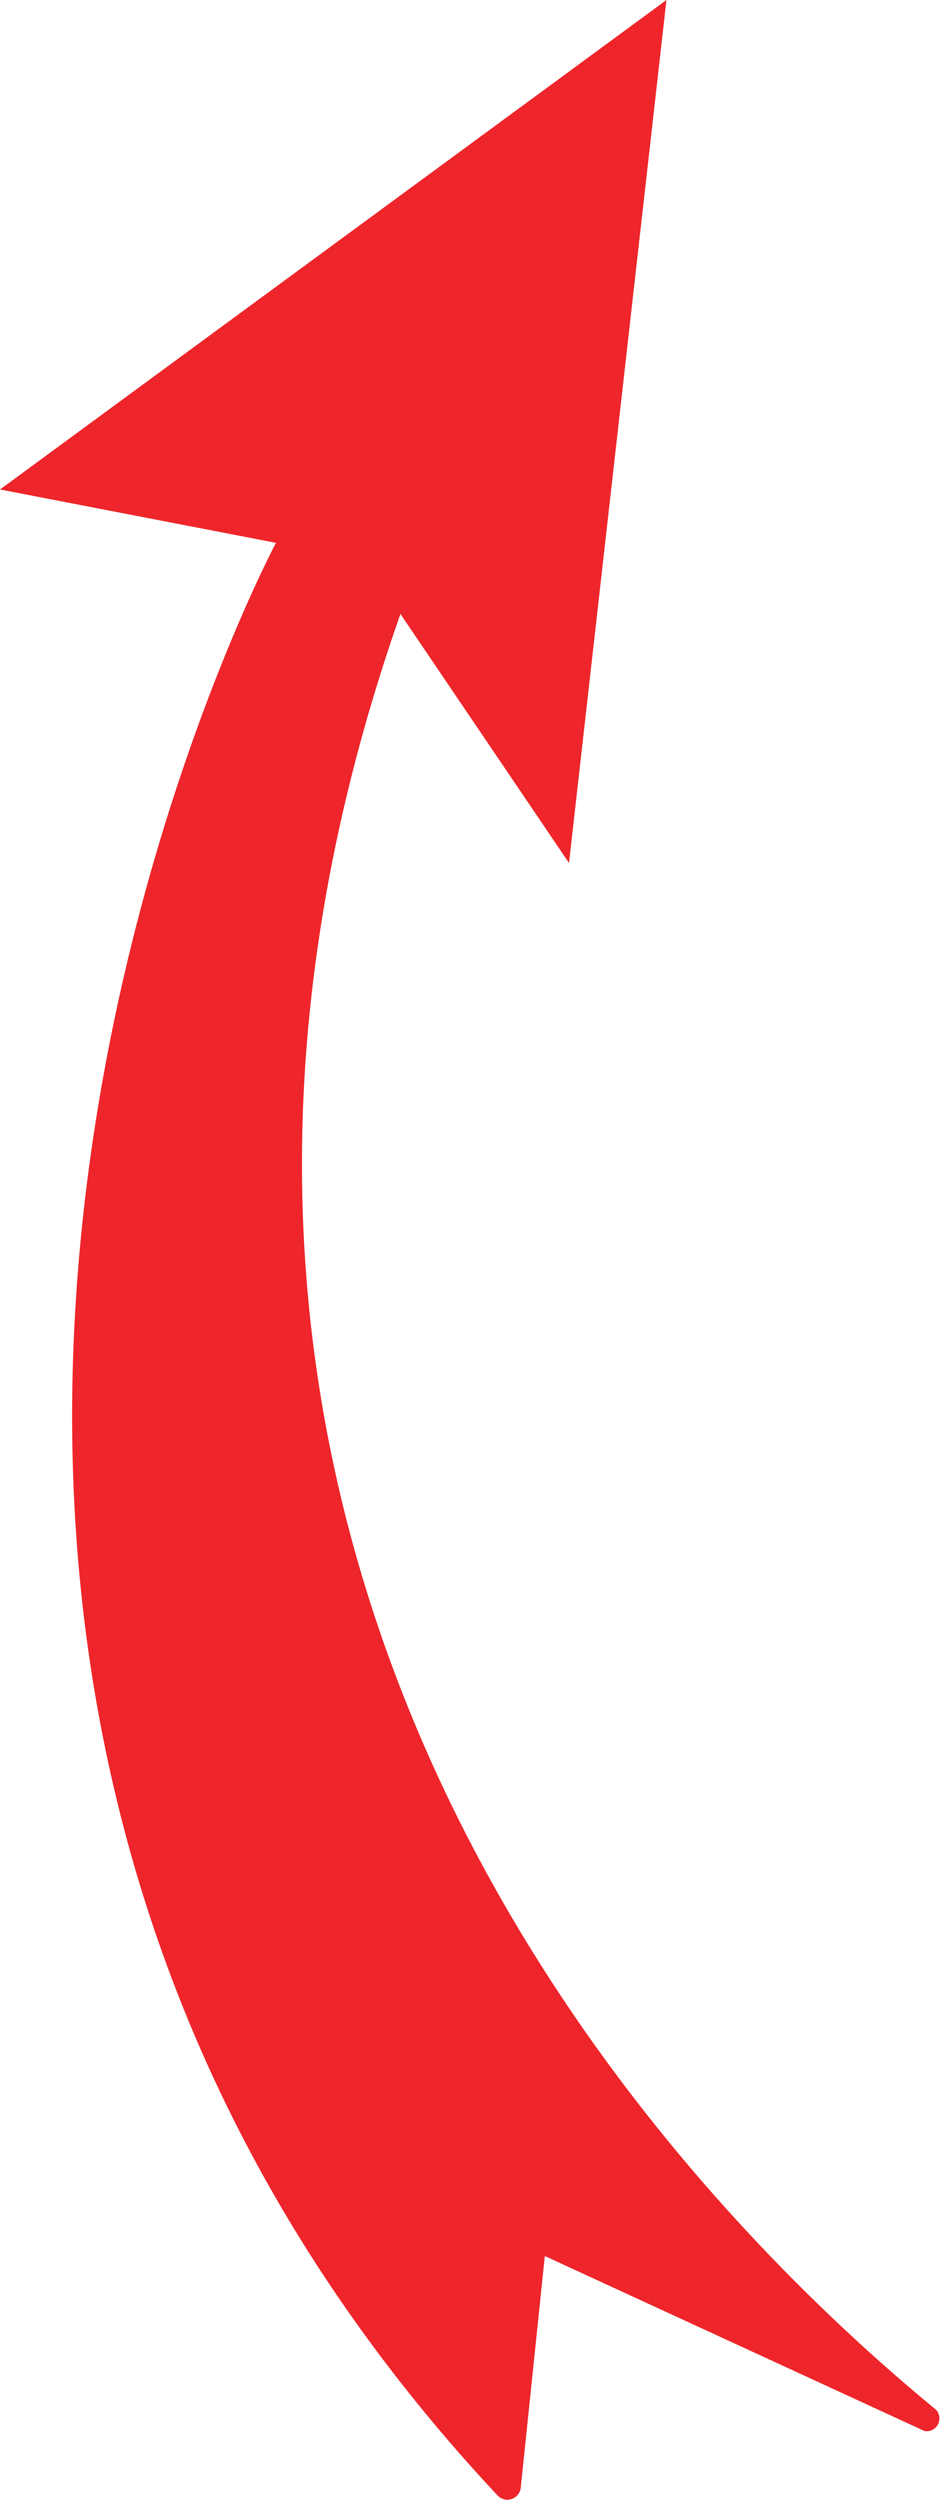 <svg xmlns="http://www.w3.org/2000/svg" width="13.23" height="35.14" viewBox="0 0 13.23 35.14"><title>FlechaArriba</title><g id="Capa_2" data-name="Capa 2"><g id="Content"><path d="M13.16,33.87C9.67,31,.86,22.21,5.63,8.63L8,12.13,9.37,0,0,6.88l3.88.75S-4.31,23,7,35.08a.19.19,0,0,0,.32-.1l.34-3.27L13,34.17A.18.18,0,0,0,13.16,33.87Z" fill="#ee252a"/></g></g></svg>